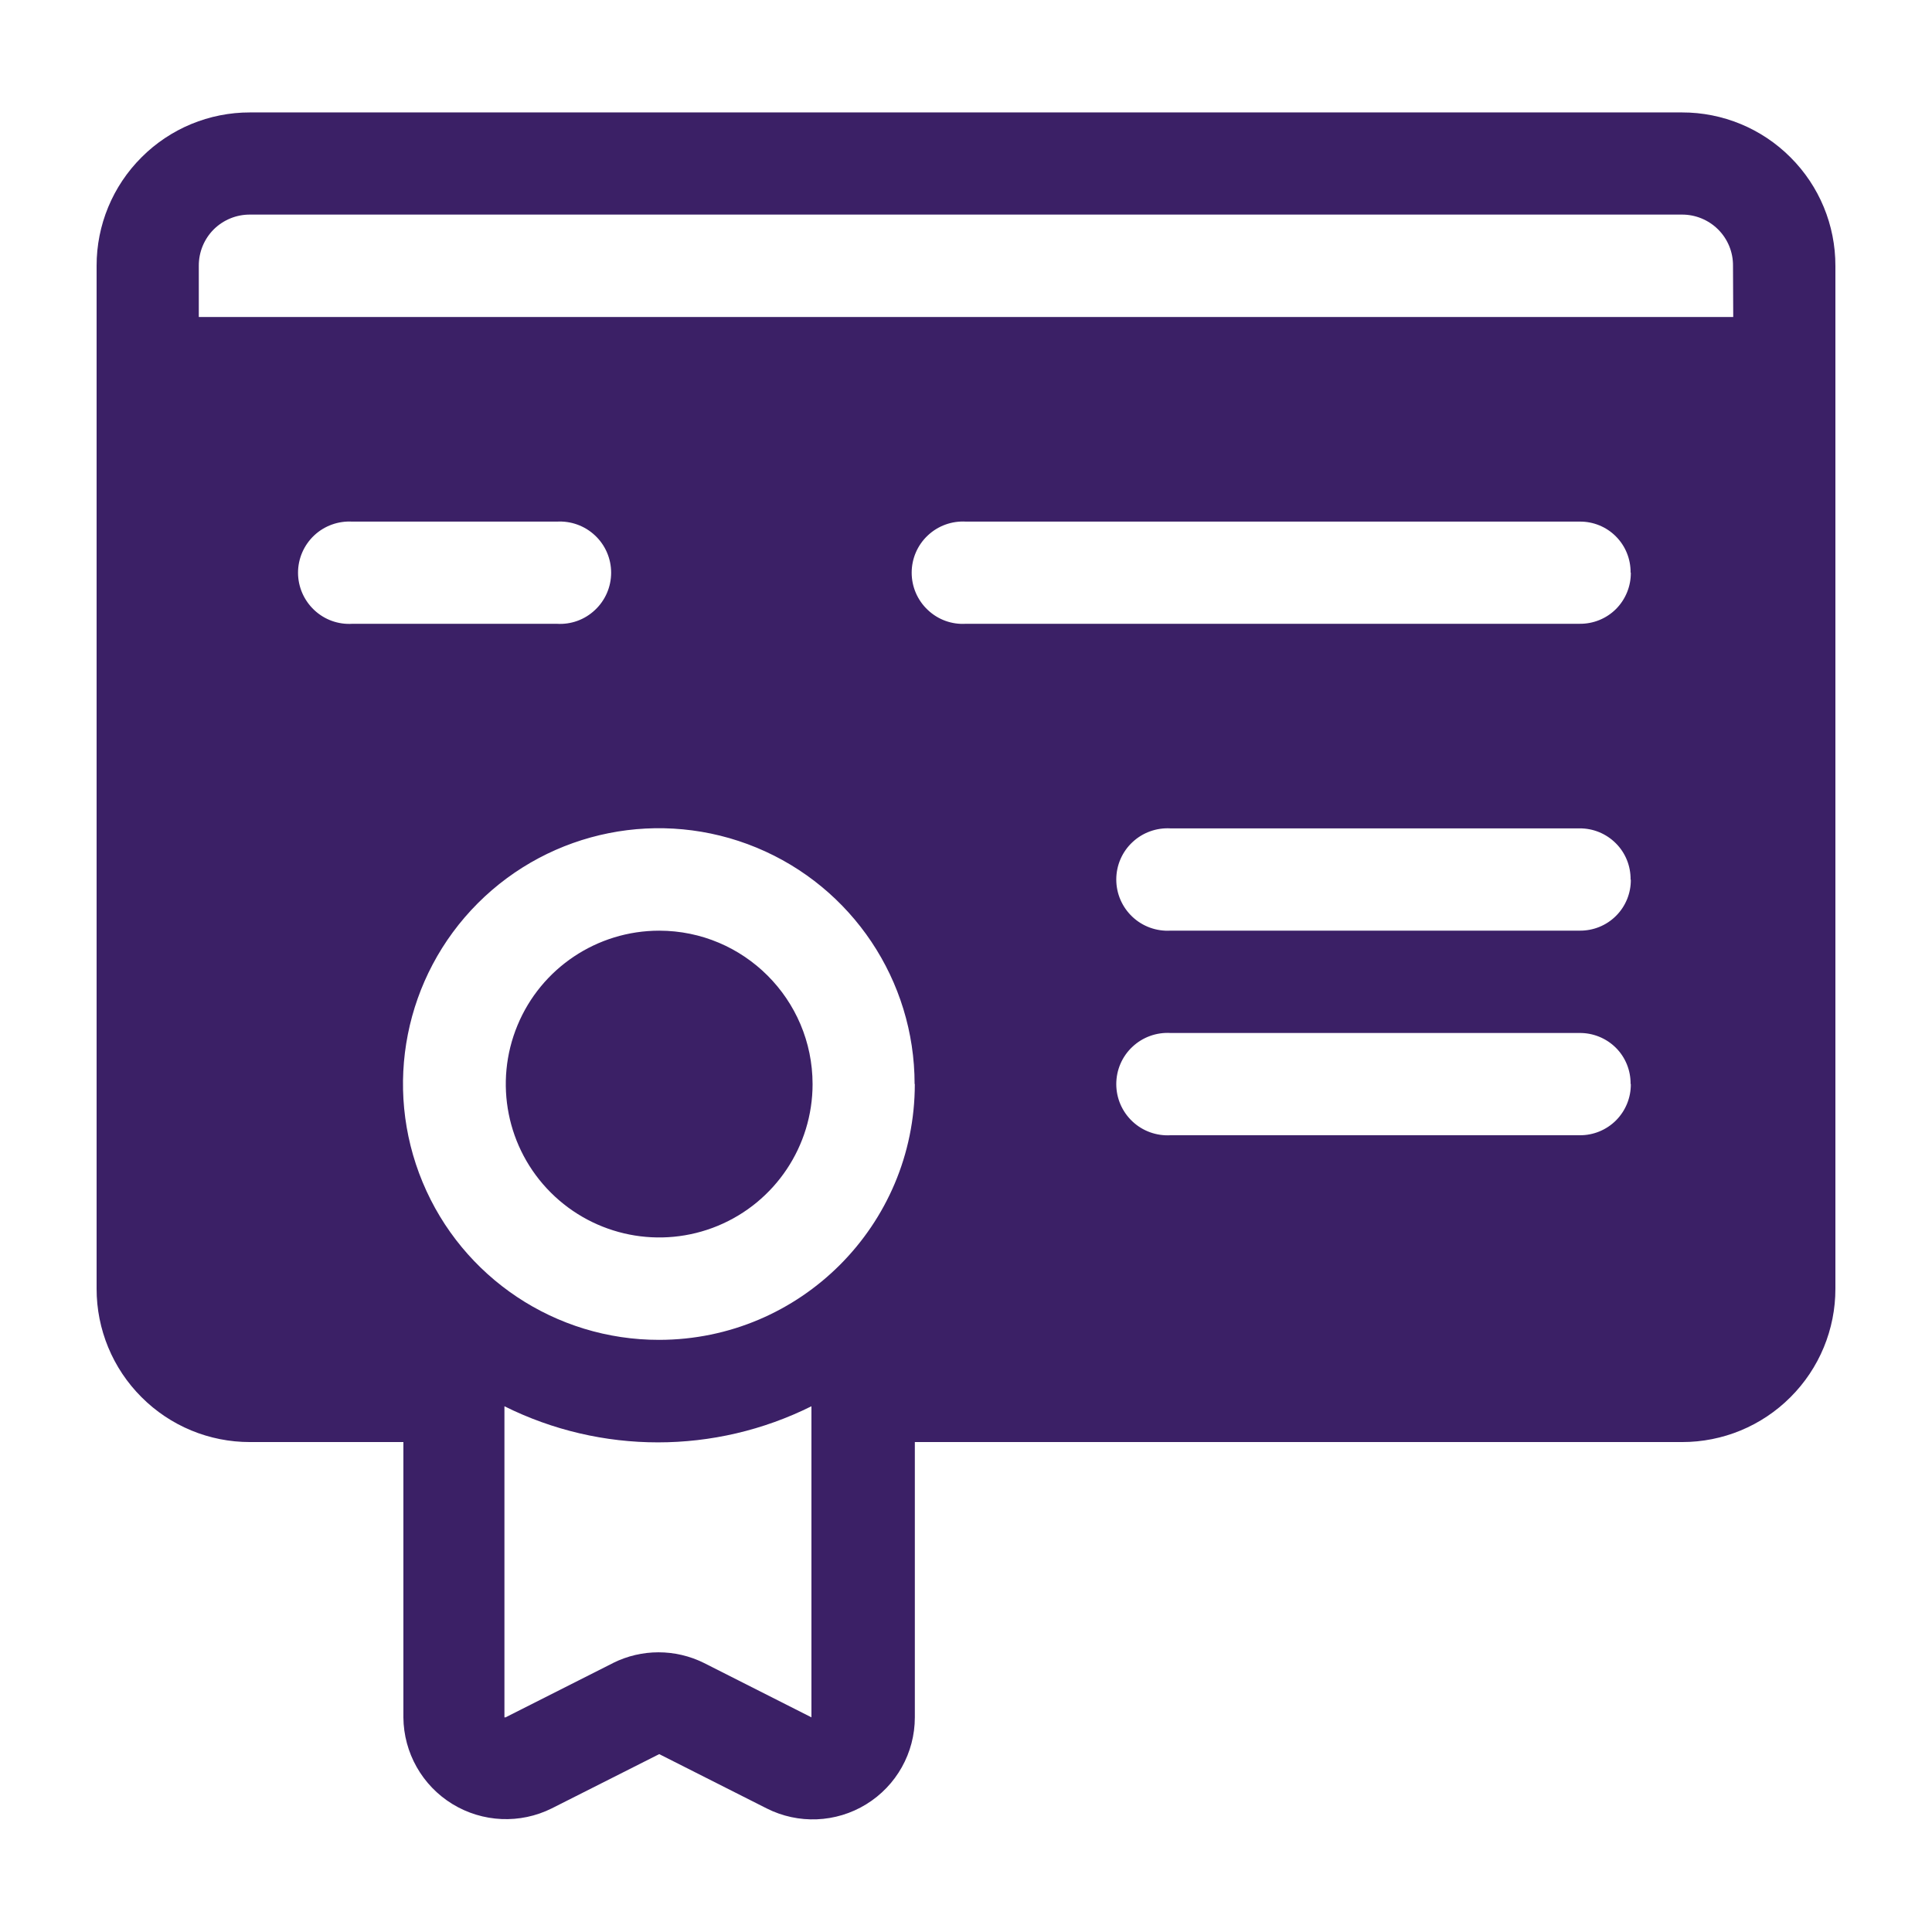 <?xml version="1.0" encoding="UTF-8"?>
<svg xmlns="http://www.w3.org/2000/svg" width="1200pt" height="1200pt" version="1.1" viewBox="0 0 1200 1200">
 <path d="m504.71 673.31c0 38.531-23.203 73.266-58.781 88.031-35.625 14.766-76.594 6.609-103.88-20.672-27.234-27.234-35.391-68.203-20.625-103.83 14.719-35.578 49.5-58.781 88.031-58.781 52.594 0.047 95.203 42.656 95.25 95.25zm635.29-508.18v635.26c0.047 25.266-9.984 49.547-27.891 67.406-17.859 17.906-42.094 27.938-67.406 27.891h-476.48v171c0 22.031-11.438 42.469-30.234 54-18.75 11.531-42.188 12.469-61.828 2.531l-66.703-33.703-66.75 33.703c-19.641 9.797-42.984 8.766-61.734-2.719s-30.234-31.828-30.422-53.812v-171h-95.25c-25.312 0.047-49.547-9.984-67.406-27.891-17.906-17.859-27.938-42.141-27.891-67.406v-635.26c-0.047-25.312 9.984-49.547 27.891-67.406 17.859-17.906 42.094-27.938 67.406-27.891h889.4c25.312-0.047 49.547 9.984 67.406 27.891 17.906 17.859 27.938 42.094 27.891 67.406zm-794.16 222.32c8.766 0.562 17.344-2.531 23.719-8.578 6.422-6 10.031-14.391 10.031-23.156s-3.609-17.156-10.031-23.156c-6.375-6-14.953-9.094-23.719-8.578h-126.98c-8.719-0.516-17.344 2.578-23.719 8.578s-10.031 14.391-10.031 23.156 3.656 17.156 10.031 23.156c6.375 6.047 15 9.141 23.719 8.578zm158.16 486c-60.047 29.906-130.64 29.906-190.69 0v193.22h0.703l66.703-33.703 0.047-0.047c17.766-8.859 38.719-8.859 56.531 0l66.703 33.75zm64.078-200.16c0-64.266-38.719-122.21-98.156-146.81-59.391-24.562-127.74-10.922-173.16 34.547-45.422 45.516-58.969 113.86-34.266 173.26 24.656 59.344 82.641 98.016 146.95 97.922 87.703-0.094 158.76-71.203 158.76-158.9zm444.71 0c0.094-8.438-3.188-16.594-9.188-22.547s-14.156-9.234-22.594-9.141h-253.92c-8.766-0.516-17.344 2.578-23.719 8.578-6.422 6-10.031 14.391-10.031 23.156 0 8.812 3.609 17.156 10.031 23.203 6.375 6 14.953 9.094 23.719 8.578h254.06c8.438 0.094 16.594-3.234 22.594-9.234 5.953-6 9.281-14.109 9.188-22.594zm0-126.94c0.094-8.484-3.188-16.641-9.188-22.594-6-6-14.109-9.328-22.594-9.234h-253.92c-8.766-0.516-17.344 2.578-23.719 8.578-6.422 6-10.031 14.391-10.031 23.156 0 8.812 3.609 17.156 10.031 23.203 6.375 6 14.953 9.094 23.719 8.578h254.06c8.438 0.094 16.594-3.188 22.547-9.141 6-5.953 9.328-14.109 9.234-22.547zm0-190.69c0.094-8.438-3.188-16.547-9.141-22.5-5.953-6-14.109-9.281-22.5-9.188h-381.14c-8.766-0.516-17.344 2.578-23.719 8.578-6.422 6-10.031 14.391-10.031 23.156s3.609 17.156 10.031 23.156c6.375 6.047 14.953 9.141 23.719 8.578h381.14c8.438 0.094 16.594-3.188 22.594-9.188 5.953-6 9.281-14.156 9.188-22.594zm63.609-190.55c0.094-8.484-3.234-16.594-9.234-22.594-6-5.953-14.109-9.281-22.547-9.234h-889.31c-8.484-0.047-16.594 3.281-22.594 9.234-5.953 6-9.281 14.109-9.234 22.594v31.781h953.06z" fill="#3b2066"/>
</svg>

